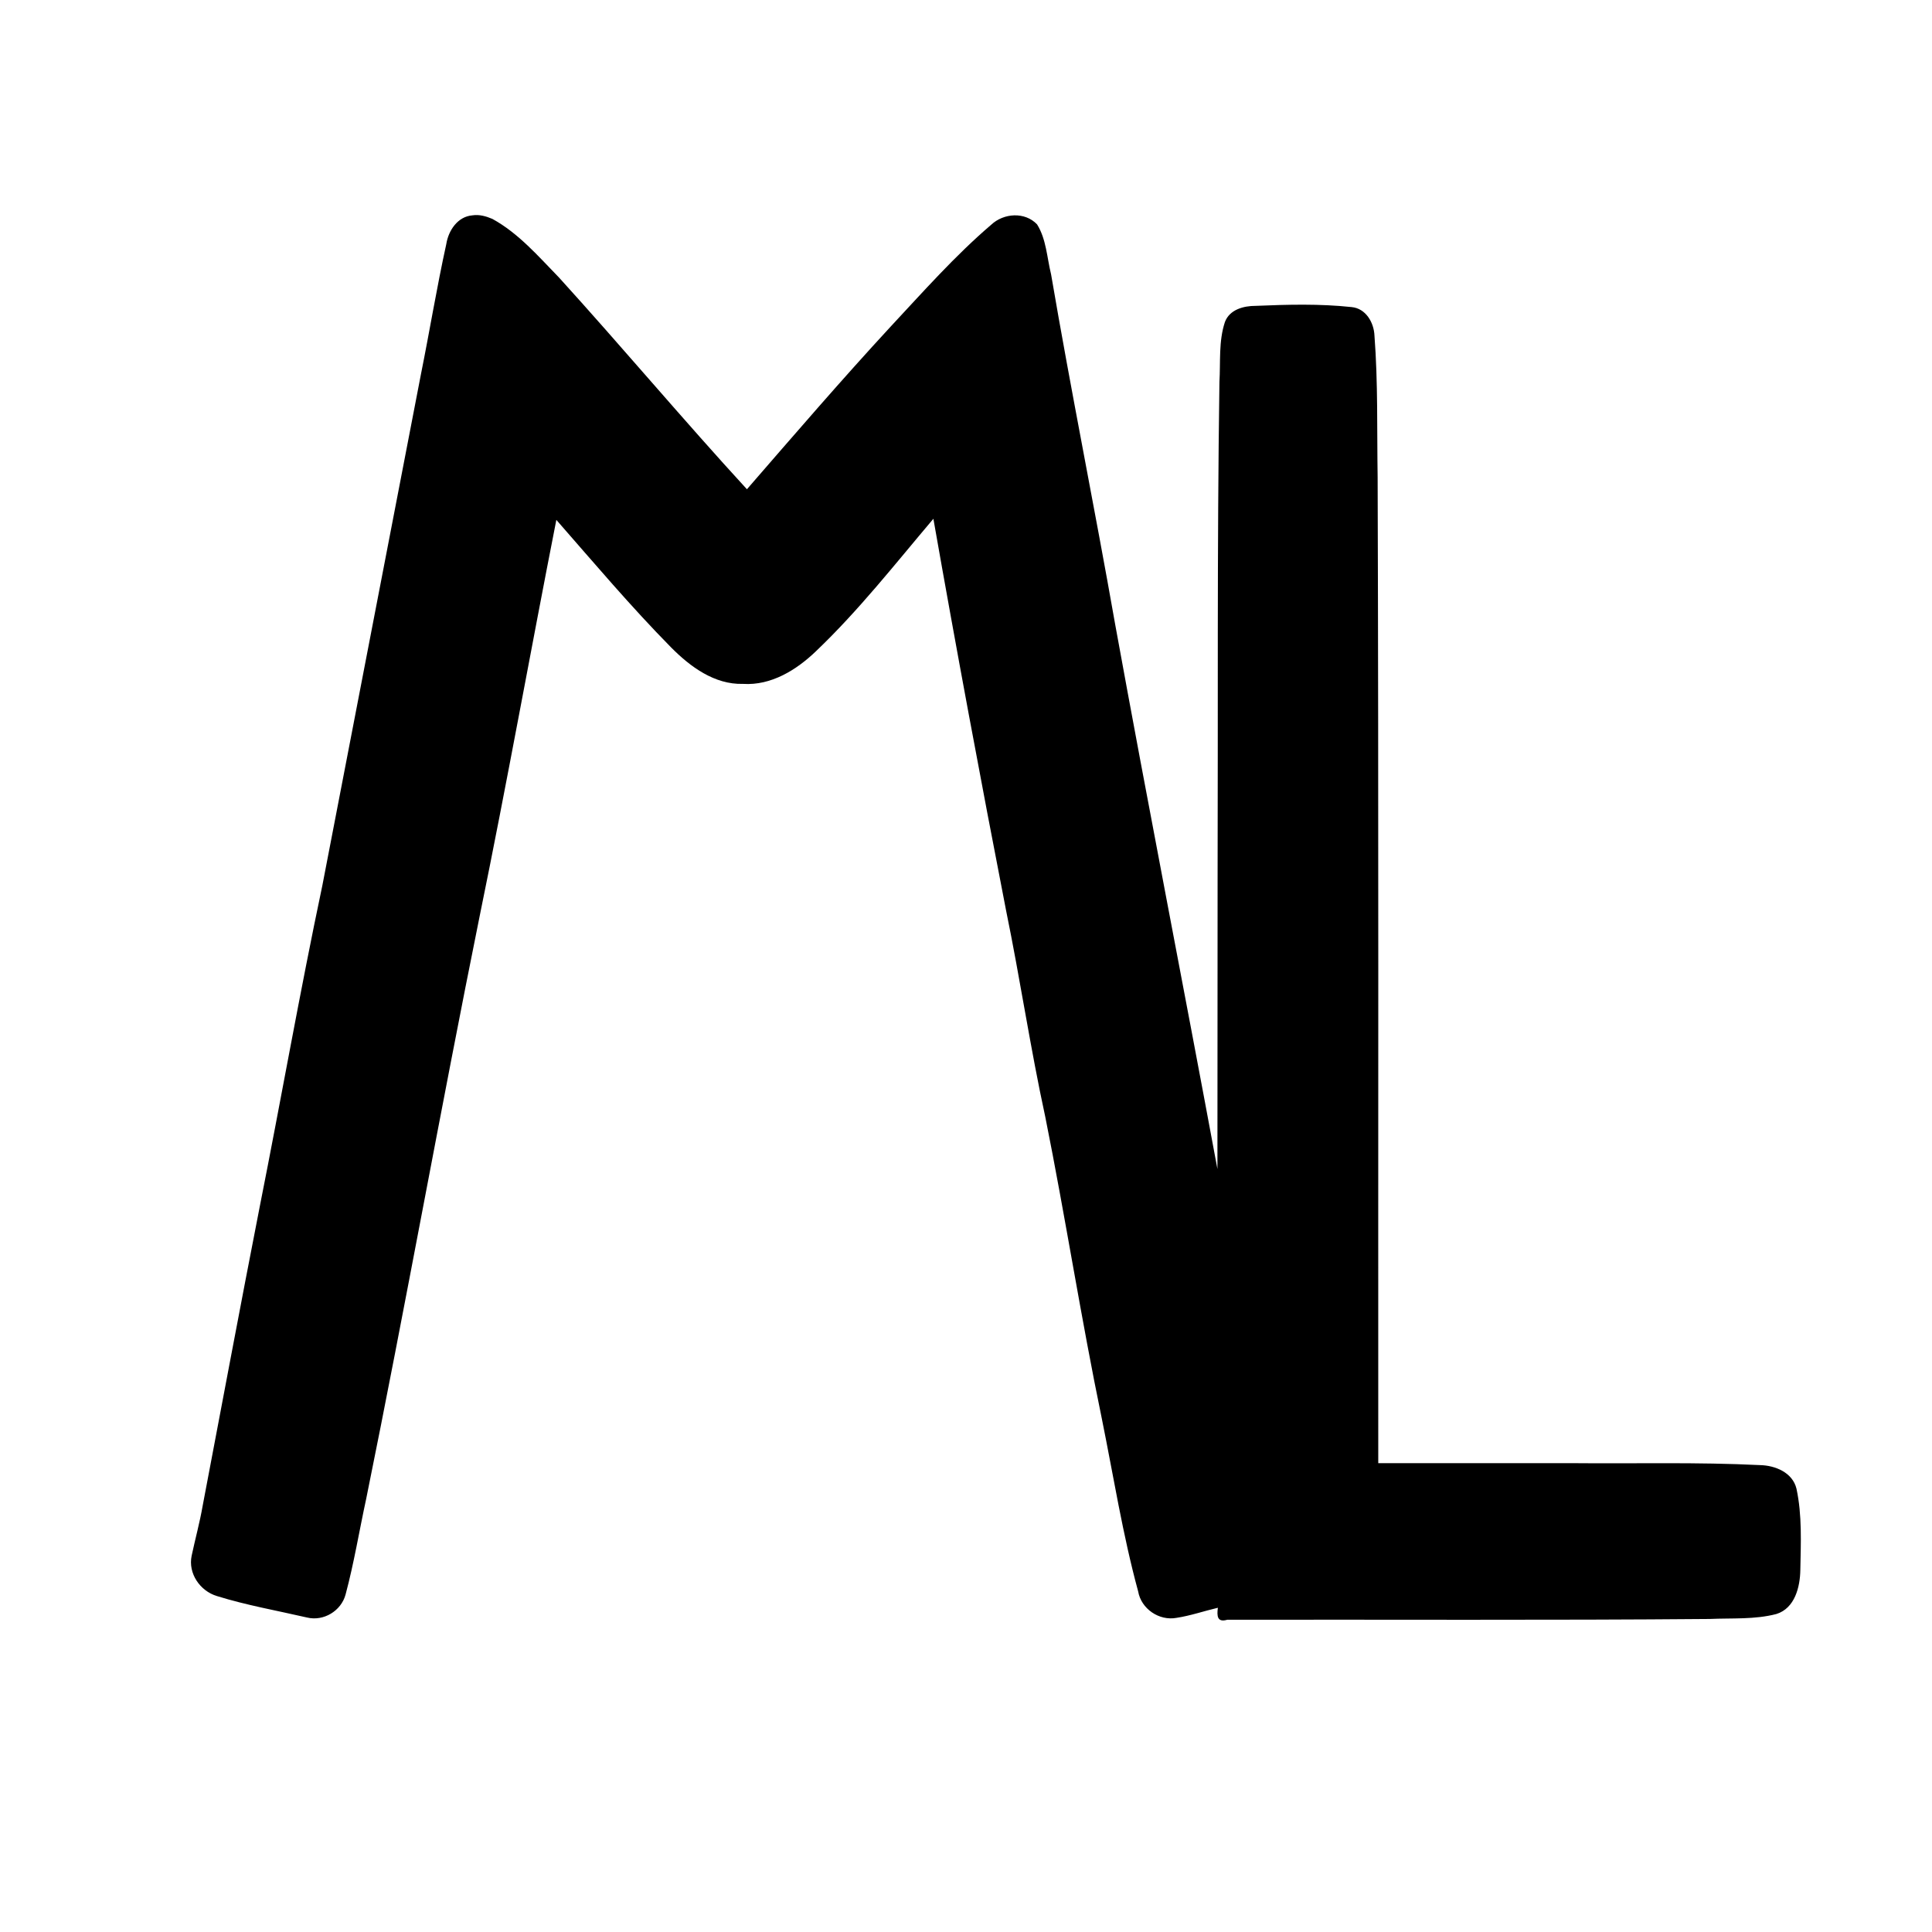 <?xml version="1.0" encoding="UTF-8" standalone="no"?>
<!-- Created with Inkscape (http://www.inkscape.org/) -->

<svg
   version="1.1"
   id="svg1"
   width="163.84"
   height="163.84"
   viewBox="0 0 163.84 163.84"
   sodipodi:docname="favicon.svg"
   inkscape:version="1.4.2 (ebf0e940, 2025-05-08)"
   xmlns:inkscape="http://www.inkscape.org/namespaces/inkscape"
   xmlns:sodipodi="http://sodipodi.sourceforge.net/DTD/sodipodi-0.dtd"
   xmlns="http://www.w3.org/2000/svg"
   xmlns:svg="http://www.w3.org/2000/svg">
  <defs
     id="defs1" />
  <sodipodi:namedview
     id="namedview1"
     pagecolor="#ffffff"
     bordercolor="#000000"
     borderopacity="0.25"
     inkscape:showpageshadow="2"
     inkscape:pageopacity="0.0"
     inkscape:pagecheckerboard="0"
     inkscape:deskcolor="#d1d1d1"
     showgrid="false"
     showguides="true"
     inkscape:zoom="3.1463554"
     inkscape:cx="36.391312"
     inkscape:cy="90.739908"
     inkscape:window-width="1680"
     inkscape:window-height="1020"
     inkscape:window-x="0"
     inkscape:window-y="30"
     inkscape:window-maximized="0"
     inkscape:current-layer="svg1" />
  <g
     inkscape:groupmode="layer"
     inkscape:label="Image"
     id="g1">
    <path
       id="path1"
       d="M 40.064,18.262 C 38.807,18.365 38.029,19.545 37.846,20.703 37.038,24.374 36.441,28.044 35.698,31.732 32.907,46.175 30.124,60.643 27.336,75.095 25.428,84.123 23.838,93.213 22.039,102.263 20.38,110.735 18.799,119.227 17.184,127.709 16.951,129.064 16.549,130.535 16.252,131.934 15.939,133.43 16.961,134.917 18.39,135.349 20.886,136.127 23.474,136.58 26.02,137.167 27.432,137.521 28.941,136.613 29.309,135.209 30.025,132.544 30.467,129.808 31.053,127.111 34.405,110.627 37.358,94.088 40.694,77.604 42.98,66.456 44.984,55.253 47.18,44.088 50.374,47.735 53.506,51.447 56.91,54.902 58.535,56.542 60.589,58.063 63.009,57.996 65.396,58.149 67.546,56.816 69.203,55.22 72.827,51.764 75.924,47.809 79.154,43.994 81.103,55.083 83.167,66.152 85.317,77.203 86.511,83.02 87.389,88.95 88.644,94.72 90.349,103.221 91.684,111.844 93.438,120.303 94.43,125.192 95.205,130.135 96.518,134.952 96.775,136.436 98.295,137.471 99.767,137.2 100.96,137.02 102.107,136.618 103.279,136.344 103.187,137.042 103.221,137.612 104.079,137.359 117.714,137.337 131.35,137.412 144.985,137.294 146.871,137.208 148.807,137.355 150.646,136.873 152.212,136.384 152.654,134.58 152.674,133.121 152.717,130.833 152.831,128.498 152.348,126.25 152.019,124.875 150.55,124.273 149.256,124.246 143.951,123.984 138.634,124.131 133.324,124.081 127.843,124.079 122.362,124.081 116.881,124.08 116.866,96.21 116.919,68.34 116.828,40.47 116.765,36.468 116.865,32.456 116.559,28.463 116.513,27.343 115.822,26.153 114.619,26.041 111.927,25.752 109.2,25.824 106.497,25.938 105.467,25.934 104.276,26.247 103.878,27.306 103.333,28.937 103.512,30.704 103.412,32.399 103.207,46.443 103.301,60.489 103.256,74.533 103.251,82.735 103.247,90.937 103.242,99.139 100.389,83.744 97.375,68.377 94.574,52.972 92.831,43.057 90.827,33.188 89.135,23.264 88.785,21.85 88.731,20.279 87.947,19.03 86.913,17.938 85.113,18.068 84.059,19.057 80.978,21.692 78.286,24.744 75.524,27.703 71.363,32.209 67.362,36.859 63.342,41.49 57.929,35.597 52.788,29.46 47.408,23.538 45.661,21.745 43.978,19.783 41.756,18.564 41.224,18.337 40.647,18.172 40.064,18.262 Z" />
  </g>
  <style>
    g { fill: #000; }
    @media (prefers-color-scheme: dark) {
      g { fill: #FFF; }
    }
  </style>
</svg>

